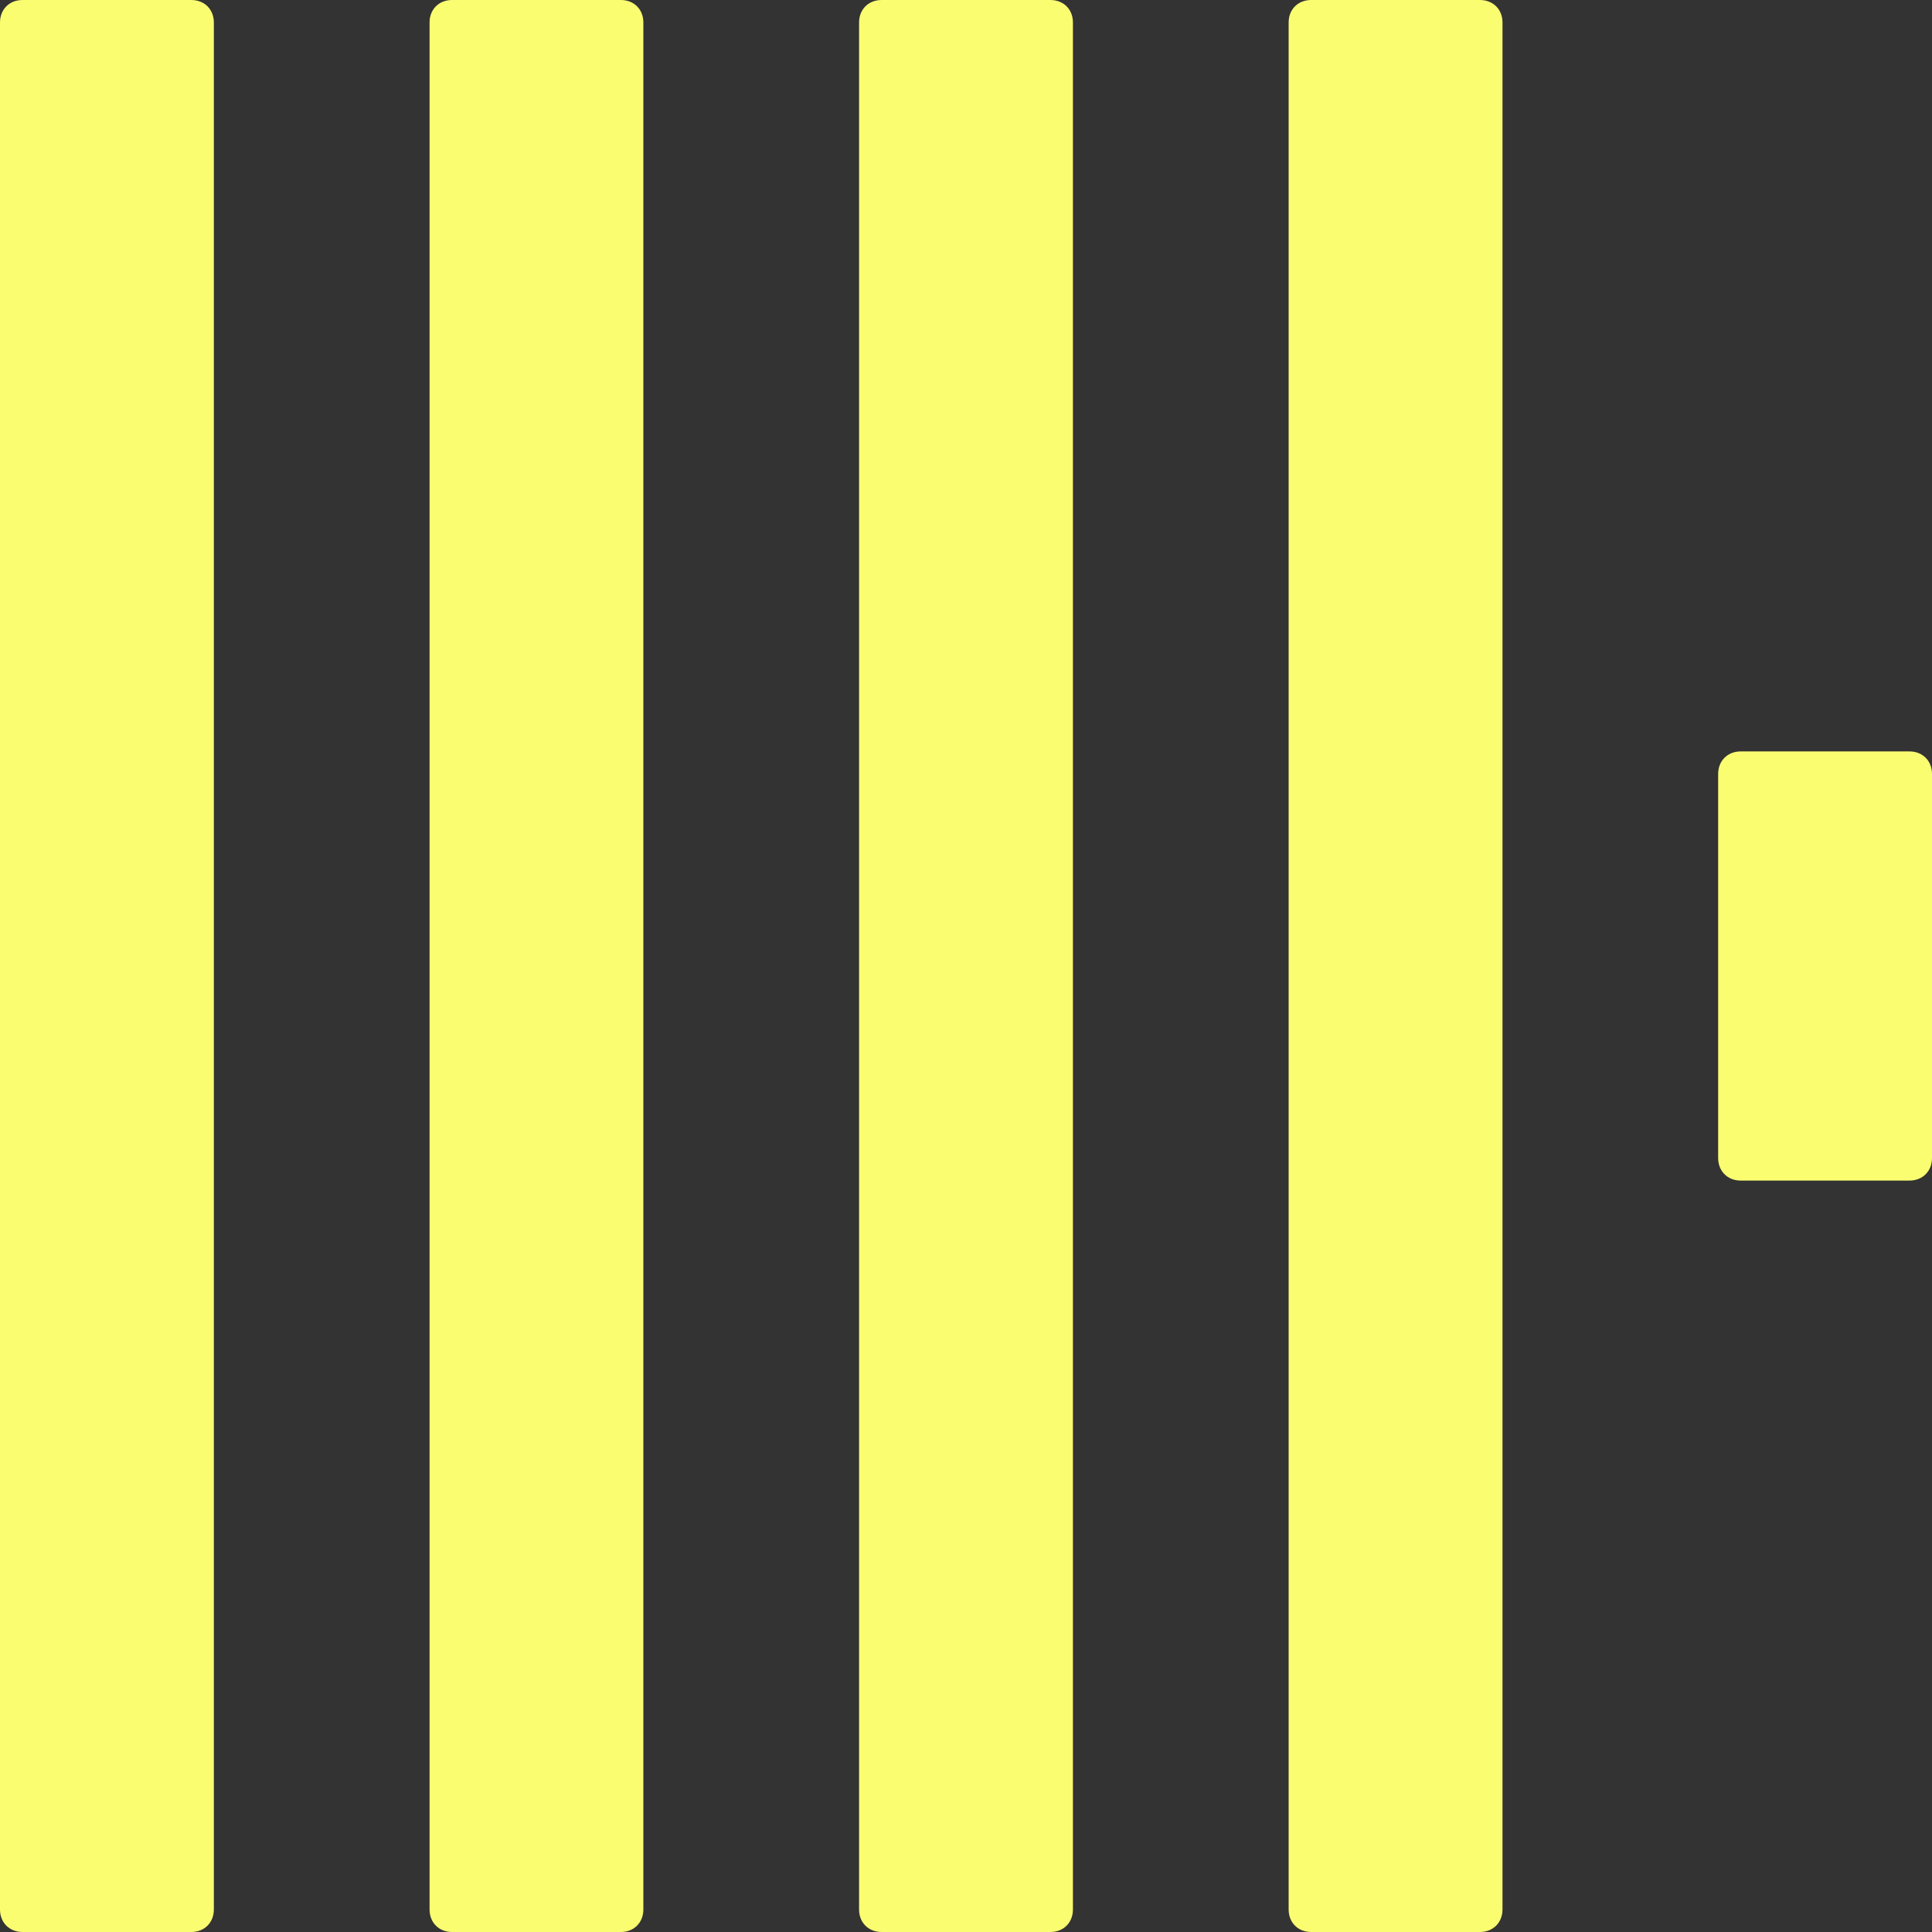 <svg width="32" height="32" viewBox="0 0 32 32" fill="none" xmlns="http://www.w3.org/2000/svg">
<rect x="0" y="0" width="32" height="32" fill="#333333" stroke="none"/>
<g clip-path="url(#clip0_2157_593)">
<path d="M0 0.372C0 0.155 0.155 0 0.373 0H3.169C3.386 0 3.542 0.155 3.542 0.372V31.627C3.542 31.844 3.386 32 3.169 32H0.373C0.155 32 0 31.844 0 31.627V0.372Z" fill="#FBFD71"/>
<path d="M7.115 0.372C7.115 0.155 7.27 0 7.487 0H10.284C10.501 0 10.656 0.155 10.656 0.372V31.627C10.656 31.844 10.501 32 10.284 32H7.487C7.27 32 7.115 31.844 7.115 31.627V0.372Z" fill="#FBFD71"/>
<path d="M14.229 0.372C14.229 0.155 14.384 0 14.602 0H17.398C17.616 0 17.771 0.155 17.771 0.372V31.627C17.771 31.844 17.616 32 17.398 32H14.602C14.384 32 14.229 31.844 14.229 31.627V0.372Z" fill="#FBFD71"/>
<path d="M21.344 0.372C21.344 0.155 21.499 0 21.717 0H24.513C24.73 0 24.886 0.155 24.886 0.372V31.627C24.886 31.844 24.73 32 24.513 32H21.717C21.499 32 21.344 31.844 21.344 31.627V0.372Z" fill="#FBFD71"/>
<path d="M28.458 12.819C28.458 12.601 28.614 12.446 28.831 12.446H31.627C31.845 12.446 32 12.601 32 12.819V19.181C32 19.398 31.845 19.554 31.627 19.554H28.831C28.614 19.554 28.458 19.398 28.458 19.181V12.819Z" fill="#FBFD71"/>
</g>
<defs>
<clipPath id="clip0_2157_593">
<rect width="32" height="32" fill="white"/>
</clipPath>
</defs>
</svg>
